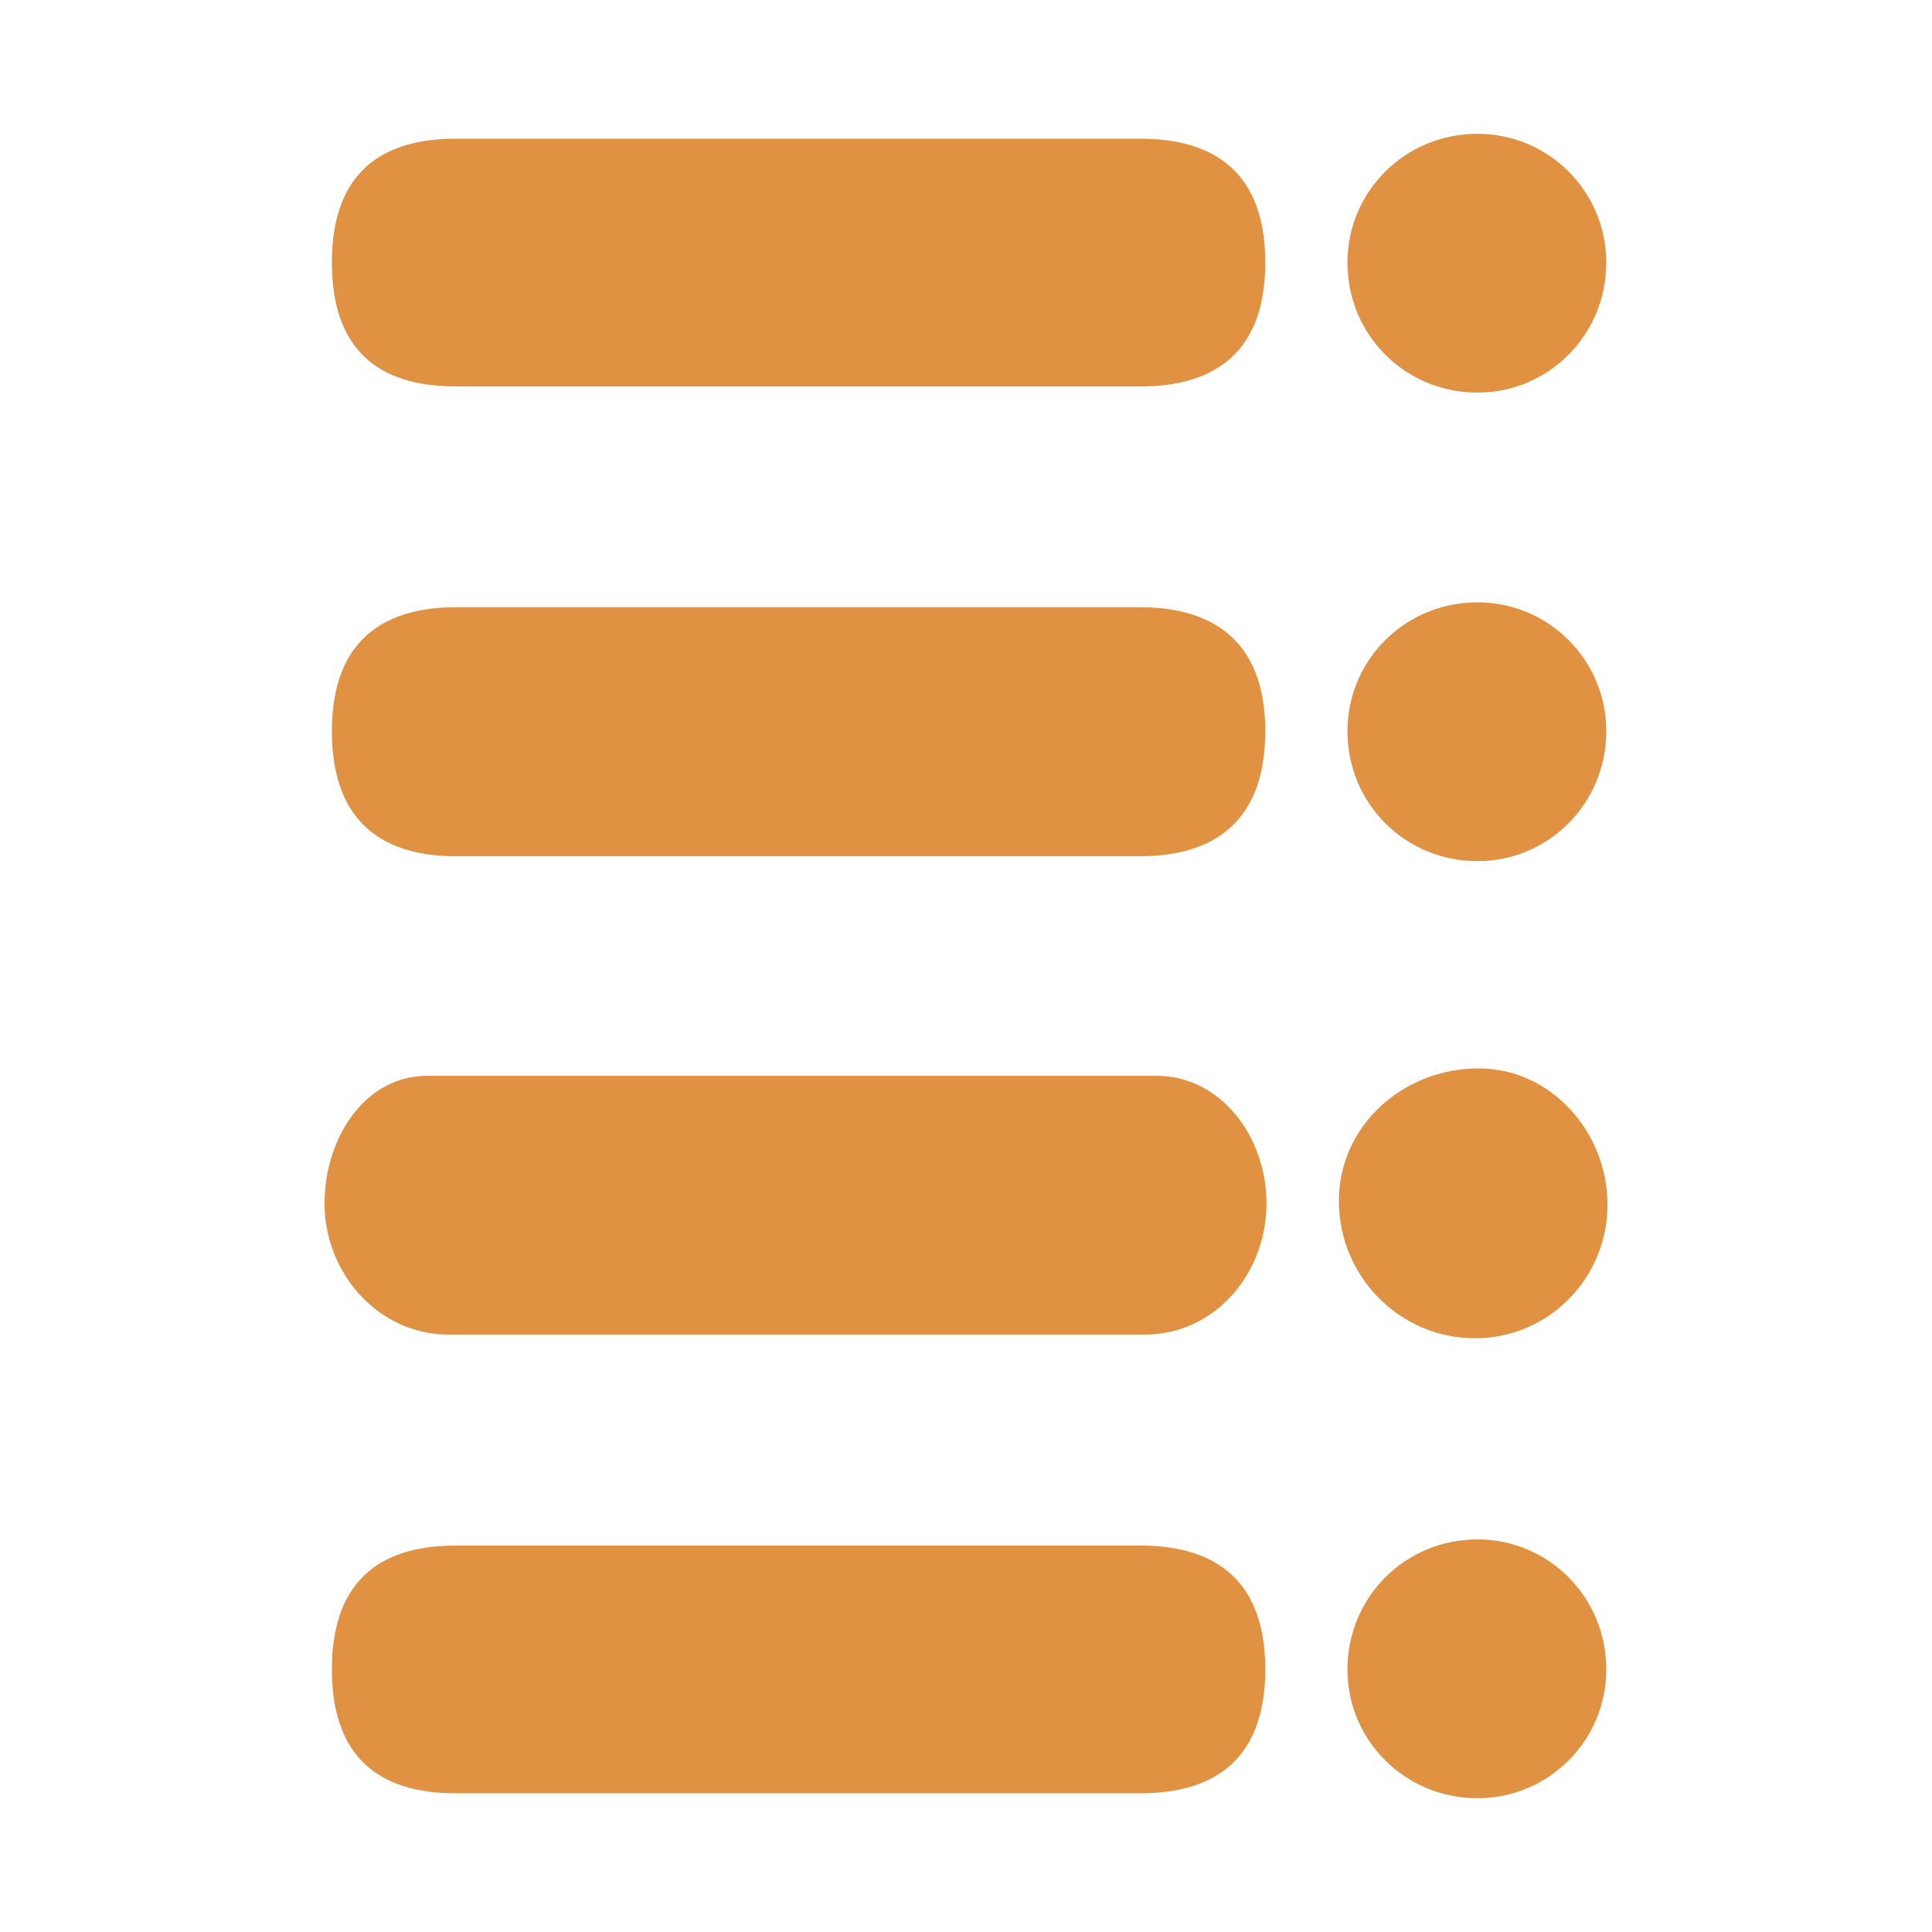 <svg xmlns="http://www.w3.org/2000/svg" width="2500" height="2500" viewBox="0 0 192.756 192.756"><g fill-rule="evenodd" clip-rule="evenodd"><path fill="#fff" d="M0 0h192.756v192.756H0V0z"/><path d="M147.408 13.348c-7.221 0-12.973 5.751-12.973 12.849 0 7.22 5.752 12.971 12.973 12.971 7.098 0 12.85-5.751 12.85-12.971 0-7.097-5.752-12.849-12.85-12.849zM45.471 13.837c-6.608 0-12.36 2.692-12.36 12.36s5.752 12.359 12.36 12.359h68.285c6.607 0 12.48-2.692 12.48-12.359s-5.873-12.36-12.48-12.36H45.471zM147.408 60.095c-7.221 0-12.973 5.751-12.973 12.85 0 7.22 5.752 12.971 12.973 12.971 7.098 0 12.85-5.751 12.85-12.971 0-7.099-5.752-12.85-12.85-12.85zM45.471 60.584c-6.608 0-12.36 2.814-12.36 12.36 0 9.667 5.752 12.481 12.36 12.481h68.285c6.607 0 12.48-2.814 12.48-12.481 0-9.545-5.873-12.36-12.48-12.36H45.471zM147.408 153.588c-7.221 0-12.973 5.752-12.973 12.971 0 7.098 5.752 12.85 12.973 12.85 7.098 0 12.85-5.752 12.85-12.85 0-7.219-5.752-12.971-12.85-12.971zM45.471 154.199c-6.608 0-12.36 2.693-12.36 12.359 0 9.668 5.752 12.359 12.36 12.359h68.285c6.607 0 12.48-2.691 12.48-12.359 0-9.666-5.873-12.359-12.48-12.359H45.471zM147.529 106.596c7.221 0 12.85 6.363 12.85 13.584 0 7.342-5.873 13.338-13.217 13.338-7.465 0-13.582-6.117-13.582-13.705 0-7.465 6.363-13.217 13.949-13.217zM42.656 107.33h72.689c6.486 0 11.014 6.119 11.014 12.729 0 6.975-5.141 13.092-12.115 13.092H44.737c-6.976 0-12.36-6.117-12.36-13.092 0-6.366 3.916-12.729 10.279-12.729z" fill="#e09142"/></g></svg>
